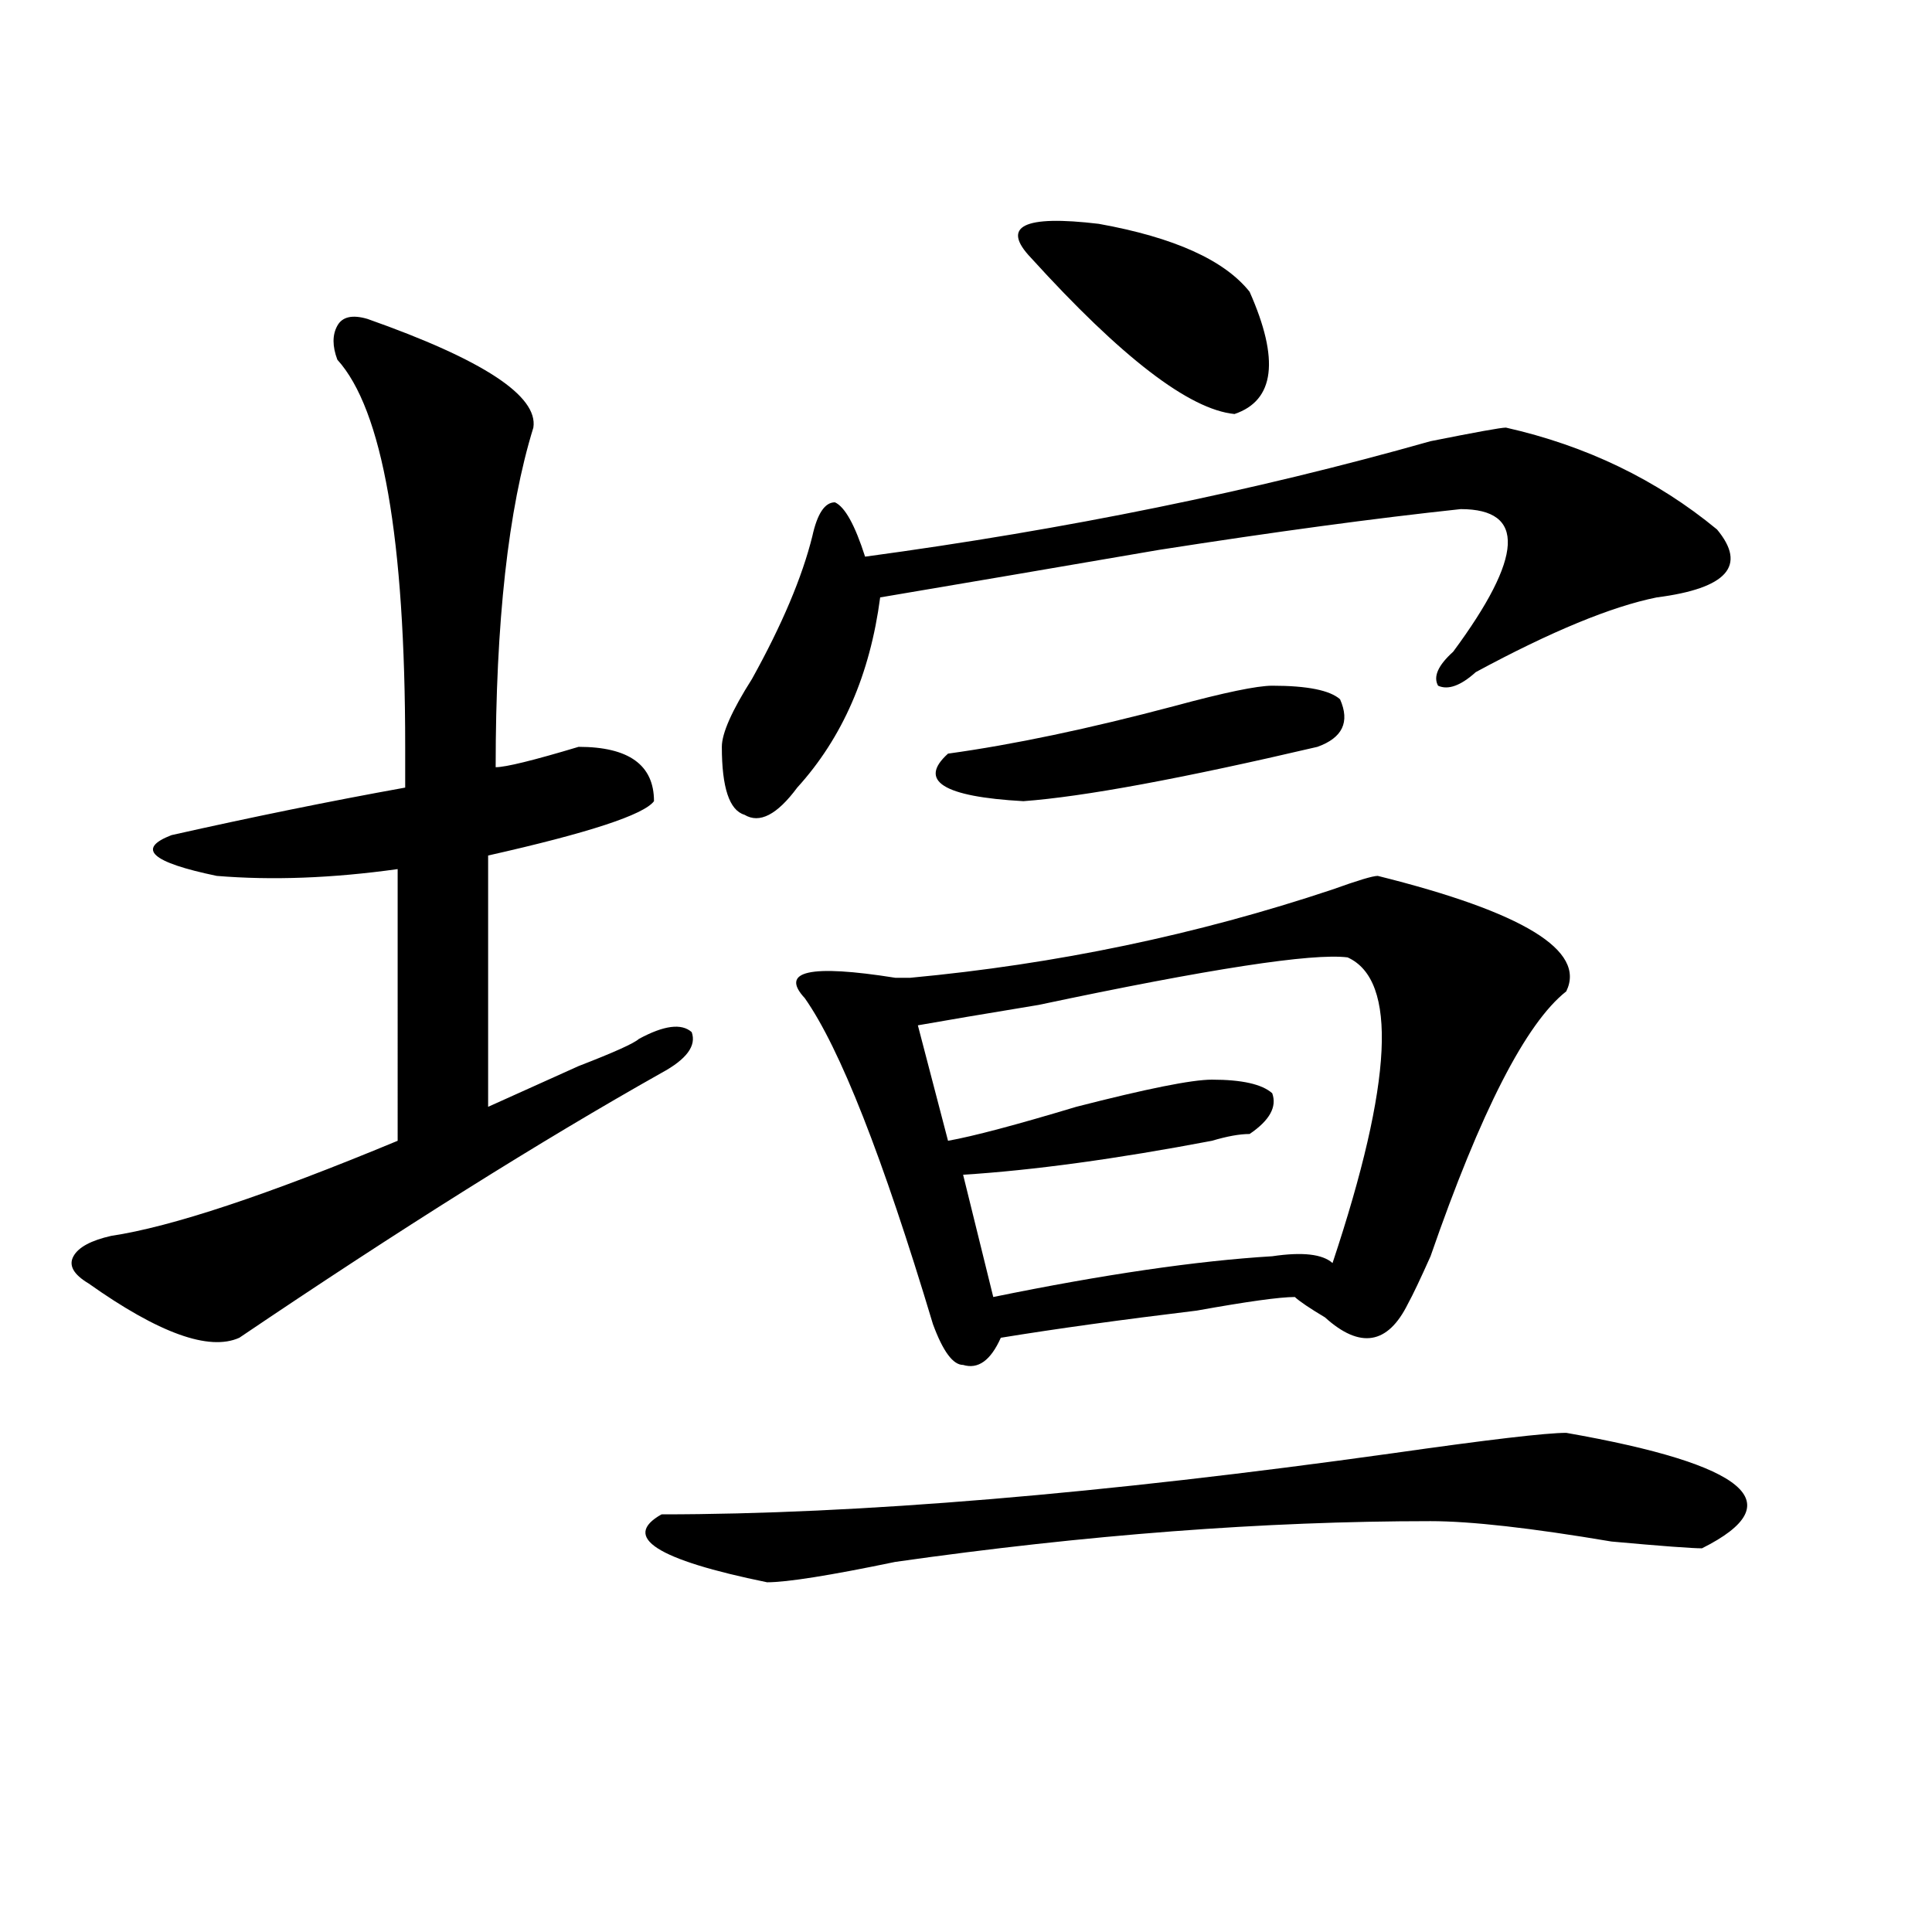 <?xml version="1.0" encoding="utf-8"?>
<!-- Generator: Adobe Illustrator 16.0.0, SVG Export Plug-In . SVG Version: 6.00 Build 0)  -->
<!DOCTYPE svg PUBLIC "-//W3C//DTD SVG 1.1//EN" "http://www.w3.org/Graphics/SVG/1.1/DTD/svg11.dtd">
<svg version="1.1" id="图层_1" xmlns="http://www.w3.org/2000/svg" xmlns:xlink="http://www.w3.org/1999/xlink" x="0px" y="0px"
	 width="1000px" height="1000px" viewBox="0 0 1000 1000" enable-background="new 0 0 1000 1000" xml:space="preserve">
<path d="M190.215,165.078c59.816,21.094,88.413,39.88,85.851,56.25c-13.048,42.188-19.512,100.8-19.512,175.781
	c5.184,0,19.512-3.516,42.926-10.547c25.976,0,39.023,9.394,39.023,28.125c-5.243,7.031-33.84,16.425-85.852,28.125v130.078
	c10.366-4.669,25.976-11.7,46.828-21.094c18.171-7.031,28.598-11.7,31.219-14.063c12.988-7.031,22.073-8.185,27.316-3.516
	c2.562,7.031-2.621,14.063-15.609,21.094c-62.438,35.156-135.301,80.859-218.531,137.109c-15.609,7.031-41.645-2.308-78.047-28.125
	c-7.805-4.669-10.426-9.339-7.805-14.063c2.561-4.669,9.085-8.185,19.512-10.547c31.219-4.669,80.608-21.094,148.289-49.219V449.844
	c-33.84,4.724-65.059,5.878-93.656,3.516c-33.84-7.031-41.645-14.063-23.414-21.094c41.584-9.339,81.949-17.578,120.973-24.609
	c0-4.669,0-11.7,0-21.094c0-107.776-11.707-174.573-35.121-200.391c-2.622-7.031-2.622-12.854,0-17.578
	C177.167,163.925,182.411,162.771,190.215,165.078z M810.688,741.641c93.656,16.425,117.07,36.364,70.242,59.766
	c-5.243,0-20.853-1.153-46.828-3.516c-41.645-7.031-72.863-10.547-93.656-10.547c-85.852,0-178.227,7.031-277.066,21.094
	c-33.84,7.031-55.974,10.547-66.34,10.547c-57.254-11.7-75.485-23.401-54.633-35.156c101.461,0,227.617-10.547,378.527-31.641
	C770.323,745.156,800.262,741.641,810.688,741.641z M779.469,221.328c41.585,9.394,78.047,26.972,109.266,52.734
	c15.609,18.786,5.184,30.487-31.219,35.156c-23.414,4.724-54.633,17.578-93.656,38.672c-7.805,7.031-14.328,9.394-19.512,7.031
	c-2.621-4.669,0-10.547,7.805-17.578c36.402-49.219,37.683-73.828,3.902-73.828c-44.267,4.724-96.277,11.755-156.094,21.094
	c-54.633,9.394-102.802,17.578-144.387,24.609c-5.243,39.88-19.512,72.675-42.926,98.438
	c-10.426,14.063-19.512,18.786-27.316,14.063c-7.805-2.308-11.707-14.063-11.707-35.156c0-7.031,5.184-18.731,15.609-35.156
	c15.609-28.125,25.976-52.734,31.219-73.828c2.562-11.7,6.464-17.578,11.707-17.578c5.184,2.362,10.366,11.755,15.609,28.125
	c104.022-14.063,201.581-33.948,292.676-59.766C763.859,223.69,776.848,221.328,779.469,221.328z M713.129,453.359
	c75.426,18.786,107.925,38.672,97.559,59.766c-20.853,16.425-44.267,62.128-70.242,137.109c-5.243,11.755-9.146,19.94-11.707,24.609
	c-10.426,21.094-24.755,23.456-42.926,7.031c-7.805-4.669-13.048-8.185-15.609-10.547c-7.805,0-24.755,2.362-50.73,7.031
	c-39.023,4.724-72.863,9.394-101.461,14.063c-5.243,11.755-11.707,16.425-19.512,14.063c-5.243,0-10.426-7.031-15.609-21.094
	c-26.035-86.683-48.169-142.933-66.34-168.75c-13.048-14.063,2.562-17.578,46.828-10.547c2.562,0,5.184,0,7.805,0
	c75.426-7.031,148.289-22.247,218.531-45.703C702.703,455.722,710.508,453.359,713.129,453.359z M697.52,495.547
	c-18.23-2.308-71.583,5.878-159.996,24.609c-28.657,4.724-49.449,8.239-62.438,10.547l15.609,59.766
	c12.988-2.308,35.121-8.185,66.34-17.578c36.402-9.339,59.816-14.063,70.242-14.063c15.609,0,25.976,2.362,31.219,7.031
	c2.562,7.031-1.341,14.063-11.707,21.094c-5.243,0-11.707,1.208-19.512,3.516c-49.449,9.394-92.375,15.271-128.777,17.578
	l15.609,63.281c57.194-11.7,105.363-18.731,144.387-21.094c15.609-2.308,25.976-1.153,31.219,3.516
	C720.934,560.036,723.495,507.302,697.52,495.547z M658.496,354.922c18.171,0,29.878,2.362,35.121,7.031
	c5.184,11.755,1.281,19.94-11.707,24.609c-70.242,16.425-120.973,25.817-152.191,28.125c-41.645-2.308-54.633-10.547-39.023-24.609
	c33.78-4.669,72.804-12.854,117.07-24.609C633.741,358.438,650.691,354.922,658.496,354.922z M646.789,151.016
	c15.609,35.156,12.988,56.25-7.805,63.281c-23.414-2.308-58.535-29.278-105.363-80.859c-15.609-16.37-3.902-22.247,35.121-17.578
	C607.766,122.891,633.741,134.646,646.789,151.016z"/>
</svg>
